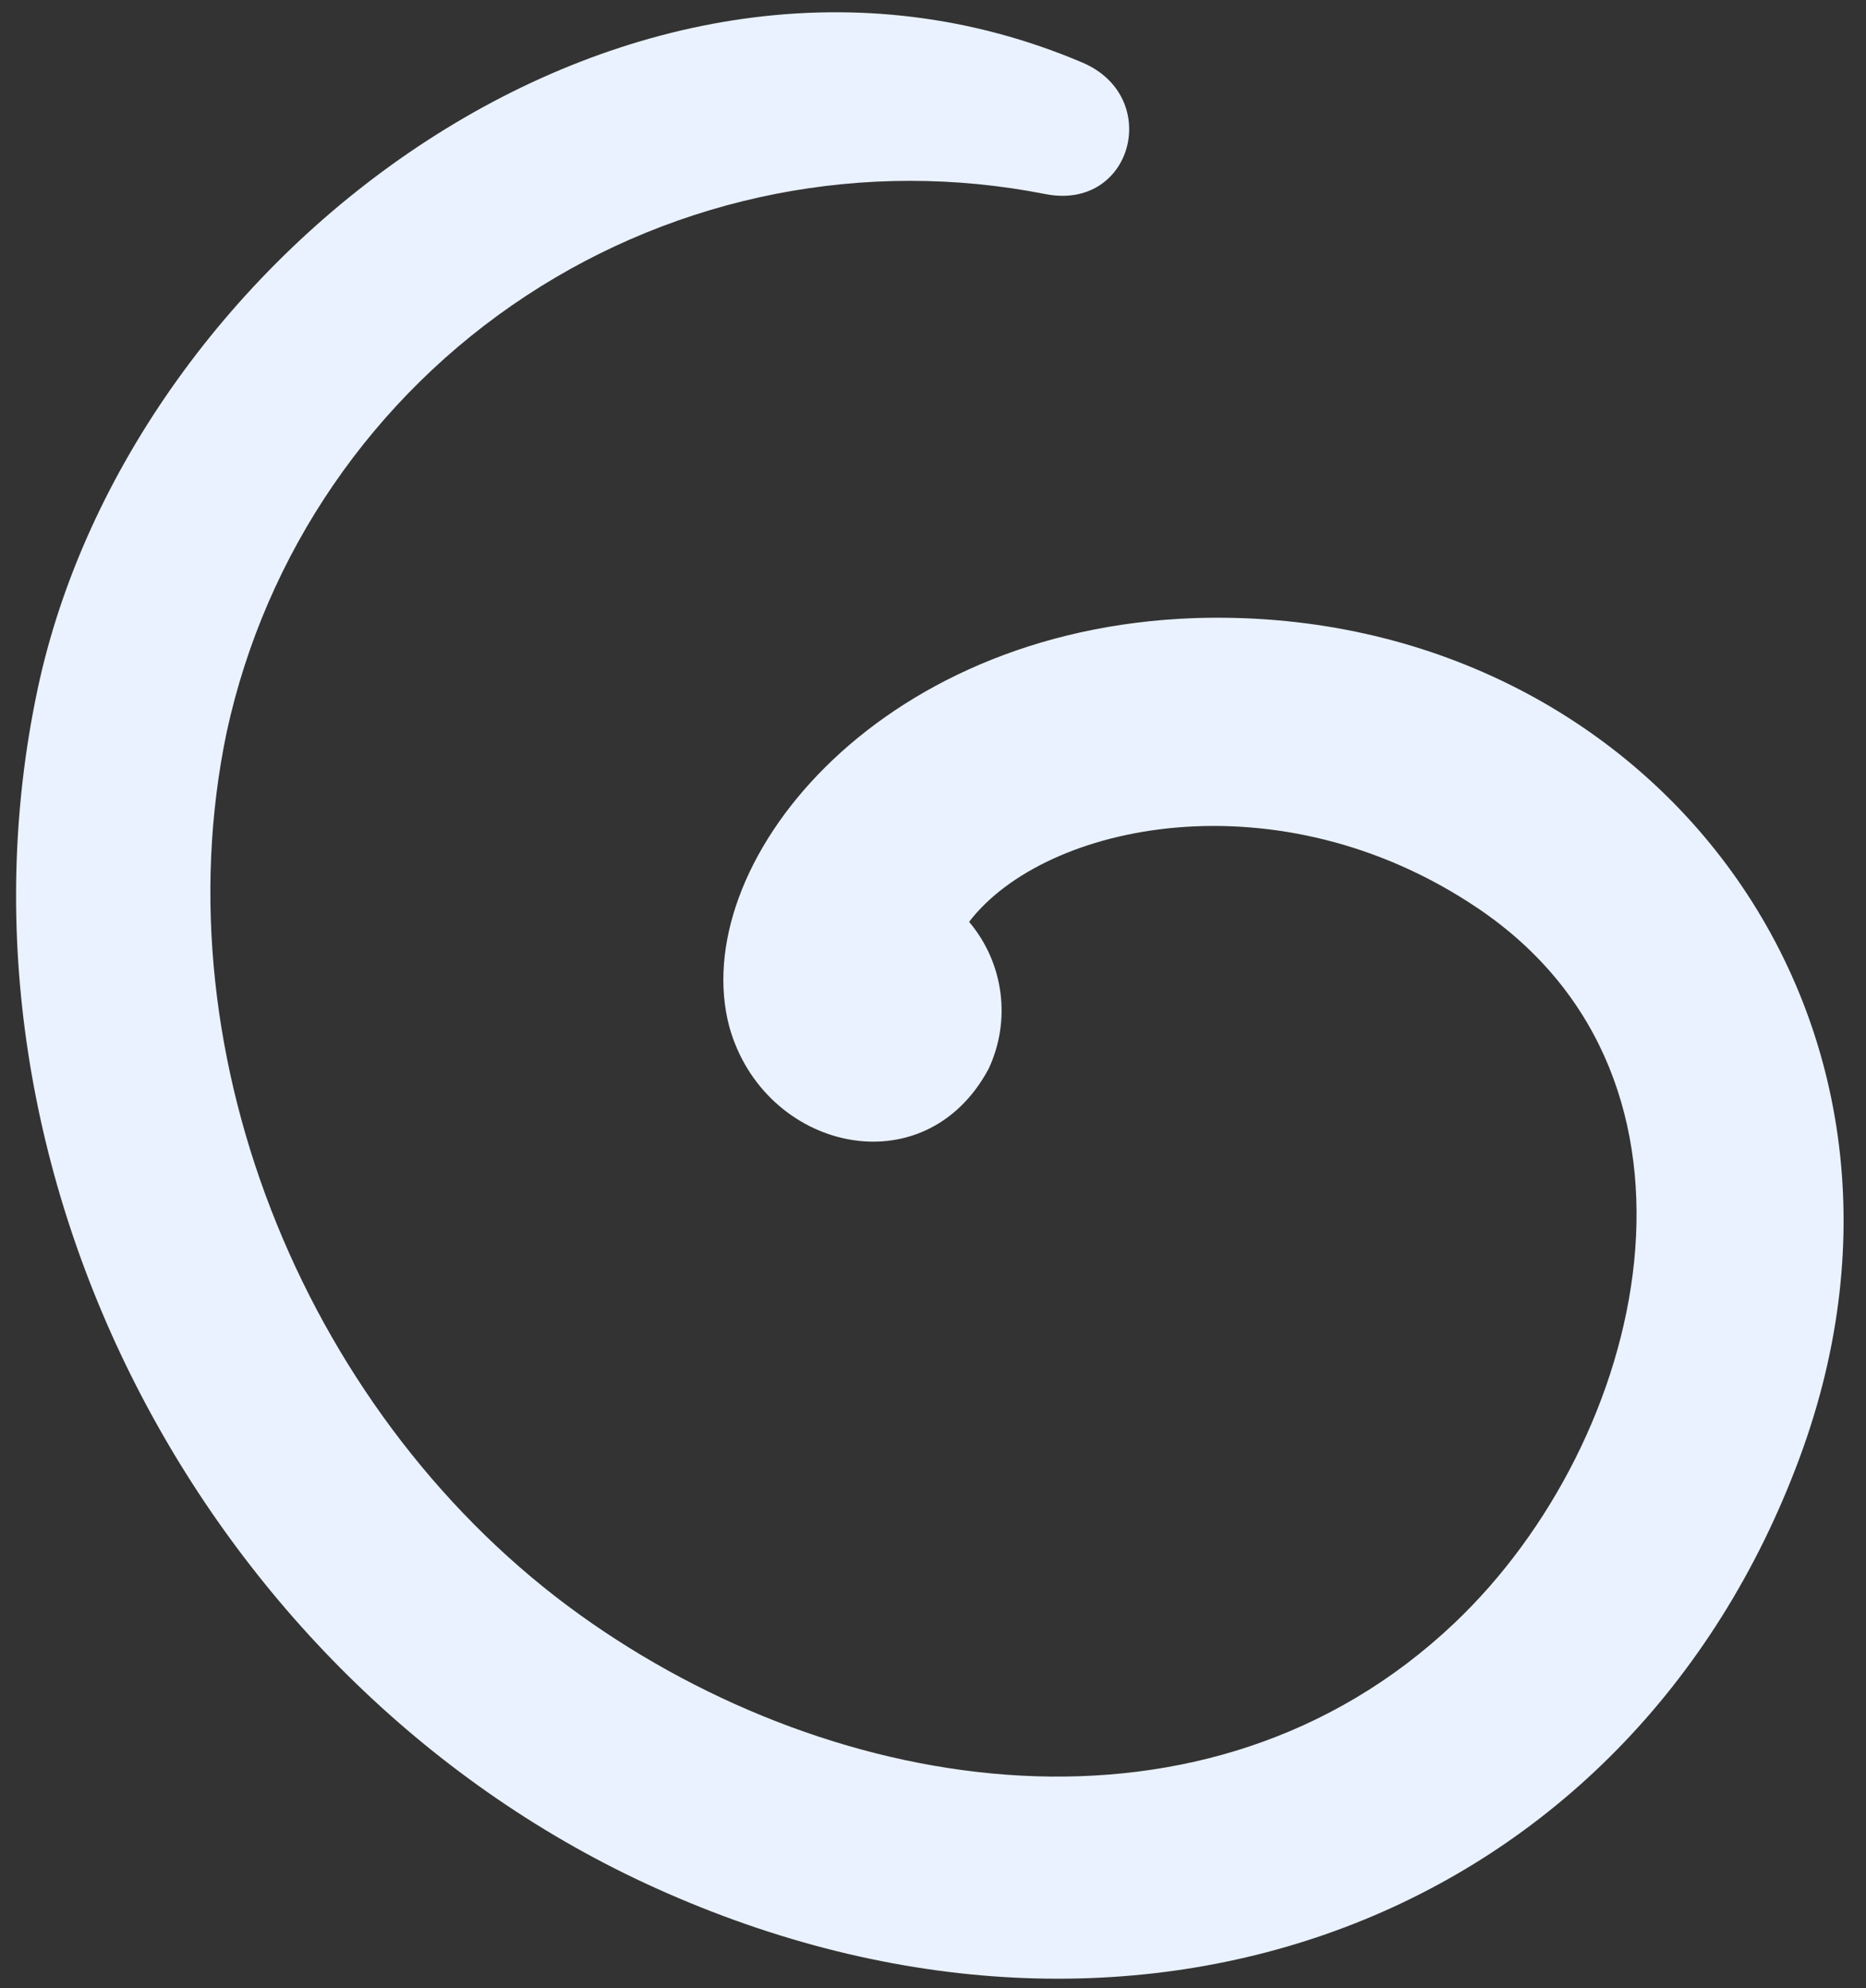 <?xml version="1.0" encoding="UTF-8"?> <svg xmlns="http://www.w3.org/2000/svg" width="46" height="49" viewBox="0 0 46 49" fill="none"><rect x="0" y="0" width="46" height="49" fill="#333333" stroke="none"/> <path d="M26.689 1.545C15.673 -3.145 3.221 6.192 0.927 16.988C-1.606 28.923 5.169 41.575 16.162 46.536C28.079 51.92 40.161 47.259 44.36 35.94C48.449 24.924 40.468 14.871 29.44 15.235C21.526 15.516 16.94 21.375 17.977 25.3C18.82 28.354 22.78 29.304 24.369 26.348C24.645 25.761 24.747 25.107 24.662 24.464C24.577 23.821 24.309 23.216 23.89 22.721C25.766 20.274 31.528 19.075 36.437 22.39C42.708 26.624 40.622 35.487 35.851 40.008C29.78 45.76 20.629 44.342 14.303 39.807C7.662 35.044 3.901 26.122 5.588 18.046C6.546 13.633 9.196 9.771 12.969 7.291C16.741 4.811 21.335 3.91 25.762 4.782C27.918 5.212 28.662 2.39 26.689 1.545Z" fill="#EAF2FF"></path> </svg> 